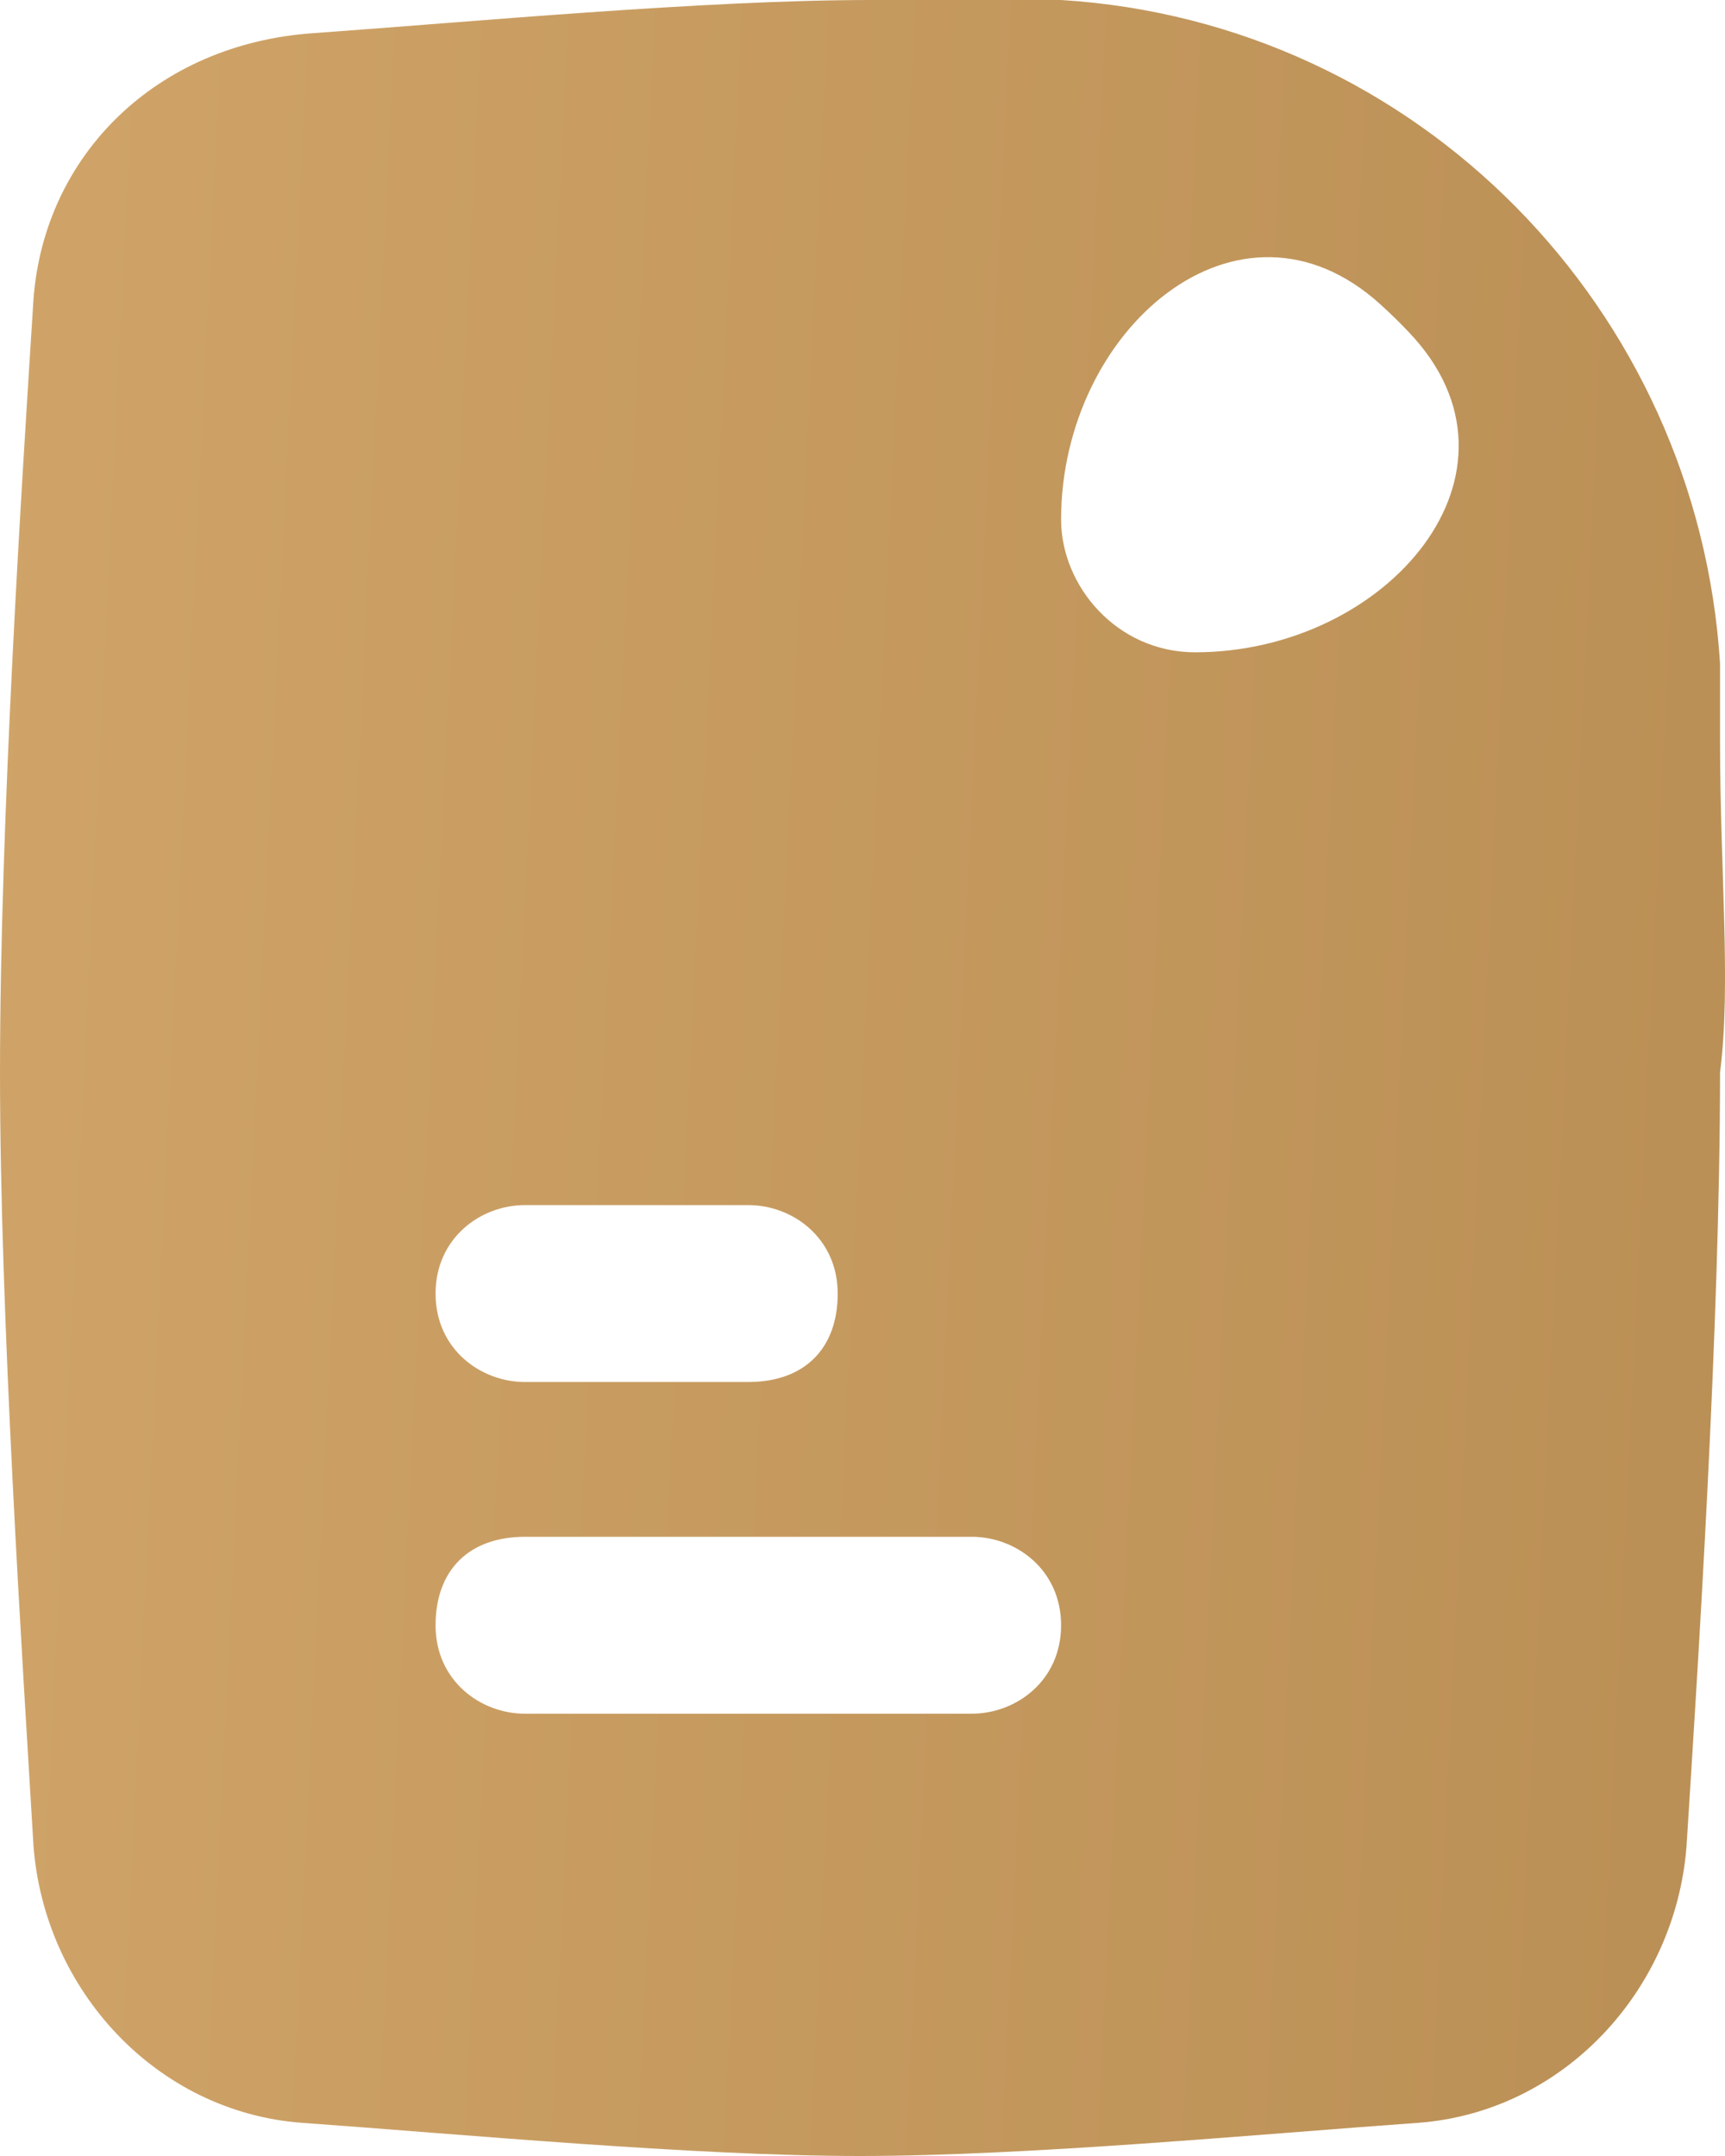 <?xml version="1.0" encoding="UTF-8"?> <svg xmlns="http://www.w3.org/2000/svg" width="16" height="20" viewBox="0 0 16 20" fill="none"><g filter="url(#filter0_i_4_6)"><path d="M15.954 6.872C15.954 6.564 15.954 6.359 15.954 6.154C15.747 2.872 13.157 0.205 9.842 -6.10352e-05C9.22 -6.10352e-05 8.599 -6.10352e-05 8.081 -6.10352e-05C6.527 -6.10352e-05 4.351 0.205 2.901 0.308C1.45 0.41 0.414 1.436 0.311 2.769C0.207 4.41 0 7.59 0 9.949C0 12.205 0.207 15.385 0.311 17.128C0.414 18.462 1.45 19.59 2.797 19.692C4.247 19.795 6.423 20 7.977 20C9.531 20 11.707 19.795 13.157 19.692C14.504 19.59 15.54 18.462 15.643 17.128C15.747 15.487 15.954 12.308 15.954 9.949C16.058 9.128 15.954 8.102 15.954 6.872ZM4.869 11.179H6.941C7.355 11.179 7.77 11.487 7.77 12C7.77 12.513 7.459 12.82 6.941 12.82H4.869C4.455 12.82 4.04 12.513 4.04 12C4.04 11.487 4.455 11.179 4.869 11.179ZM9.013 15.897H4.869C4.455 15.897 4.04 15.59 4.04 15.077C4.04 14.564 4.351 14.256 4.869 14.256H9.013C9.427 14.256 9.842 14.564 9.842 15.077C9.842 15.59 9.427 15.897 9.013 15.897ZM11.085 6.051C10.36 6.051 9.842 5.436 9.842 4.82V4.82C9.842 3.055 11.491 1.637 12.801 2.821C12.894 2.905 12.984 2.993 13.07 3.084C14.299 4.377 12.869 6.051 11.085 6.051V6.051Z" fill="url(#paint0_linear_4_6)"></path></g><defs><filter id="filter0_i_4_6" x="0" y="-6.10352e-05" width="16" height="20" filterUnits="userSpaceOnUse" color-interpolation-filters="sRGB"><feFlood flood-opacity="0" result="BackgroundImageFix"></feFlood><feBlend mode="normal" in="SourceGraphic" in2="BackgroundImageFix" result="shape"></feBlend><feColorMatrix in="SourceAlpha" type="matrix" values="0 0 0 0 0 0 0 0 0 0 0 0 0 0 0 0 0 0 127 0" result="hardAlpha"></feColorMatrix><feOffset></feOffset><feGaussianBlur stdDeviation="2"></feGaussianBlur><feComposite in2="hardAlpha" operator="arithmetic" k2="-1" k3="1"></feComposite><feColorMatrix type="matrix" values="0 0 0 0 1 0 0 0 0 1 0 0 0 0 1 0 0 0 0.15 0"></feColorMatrix><feBlend mode="normal" in2="shape" result="effect1_innerShadow_4_6"></feBlend></filter><linearGradient id="paint0_linear_4_6" x1="-8.09394e-09" y1="1.411" x2="16.799" y2="2.232" gradientUnits="userSpaceOnUse"><stop stop-color="#D0A468"></stop><stop offset="1" stop-color="#BA8F55"></stop></linearGradient></defs></svg> 